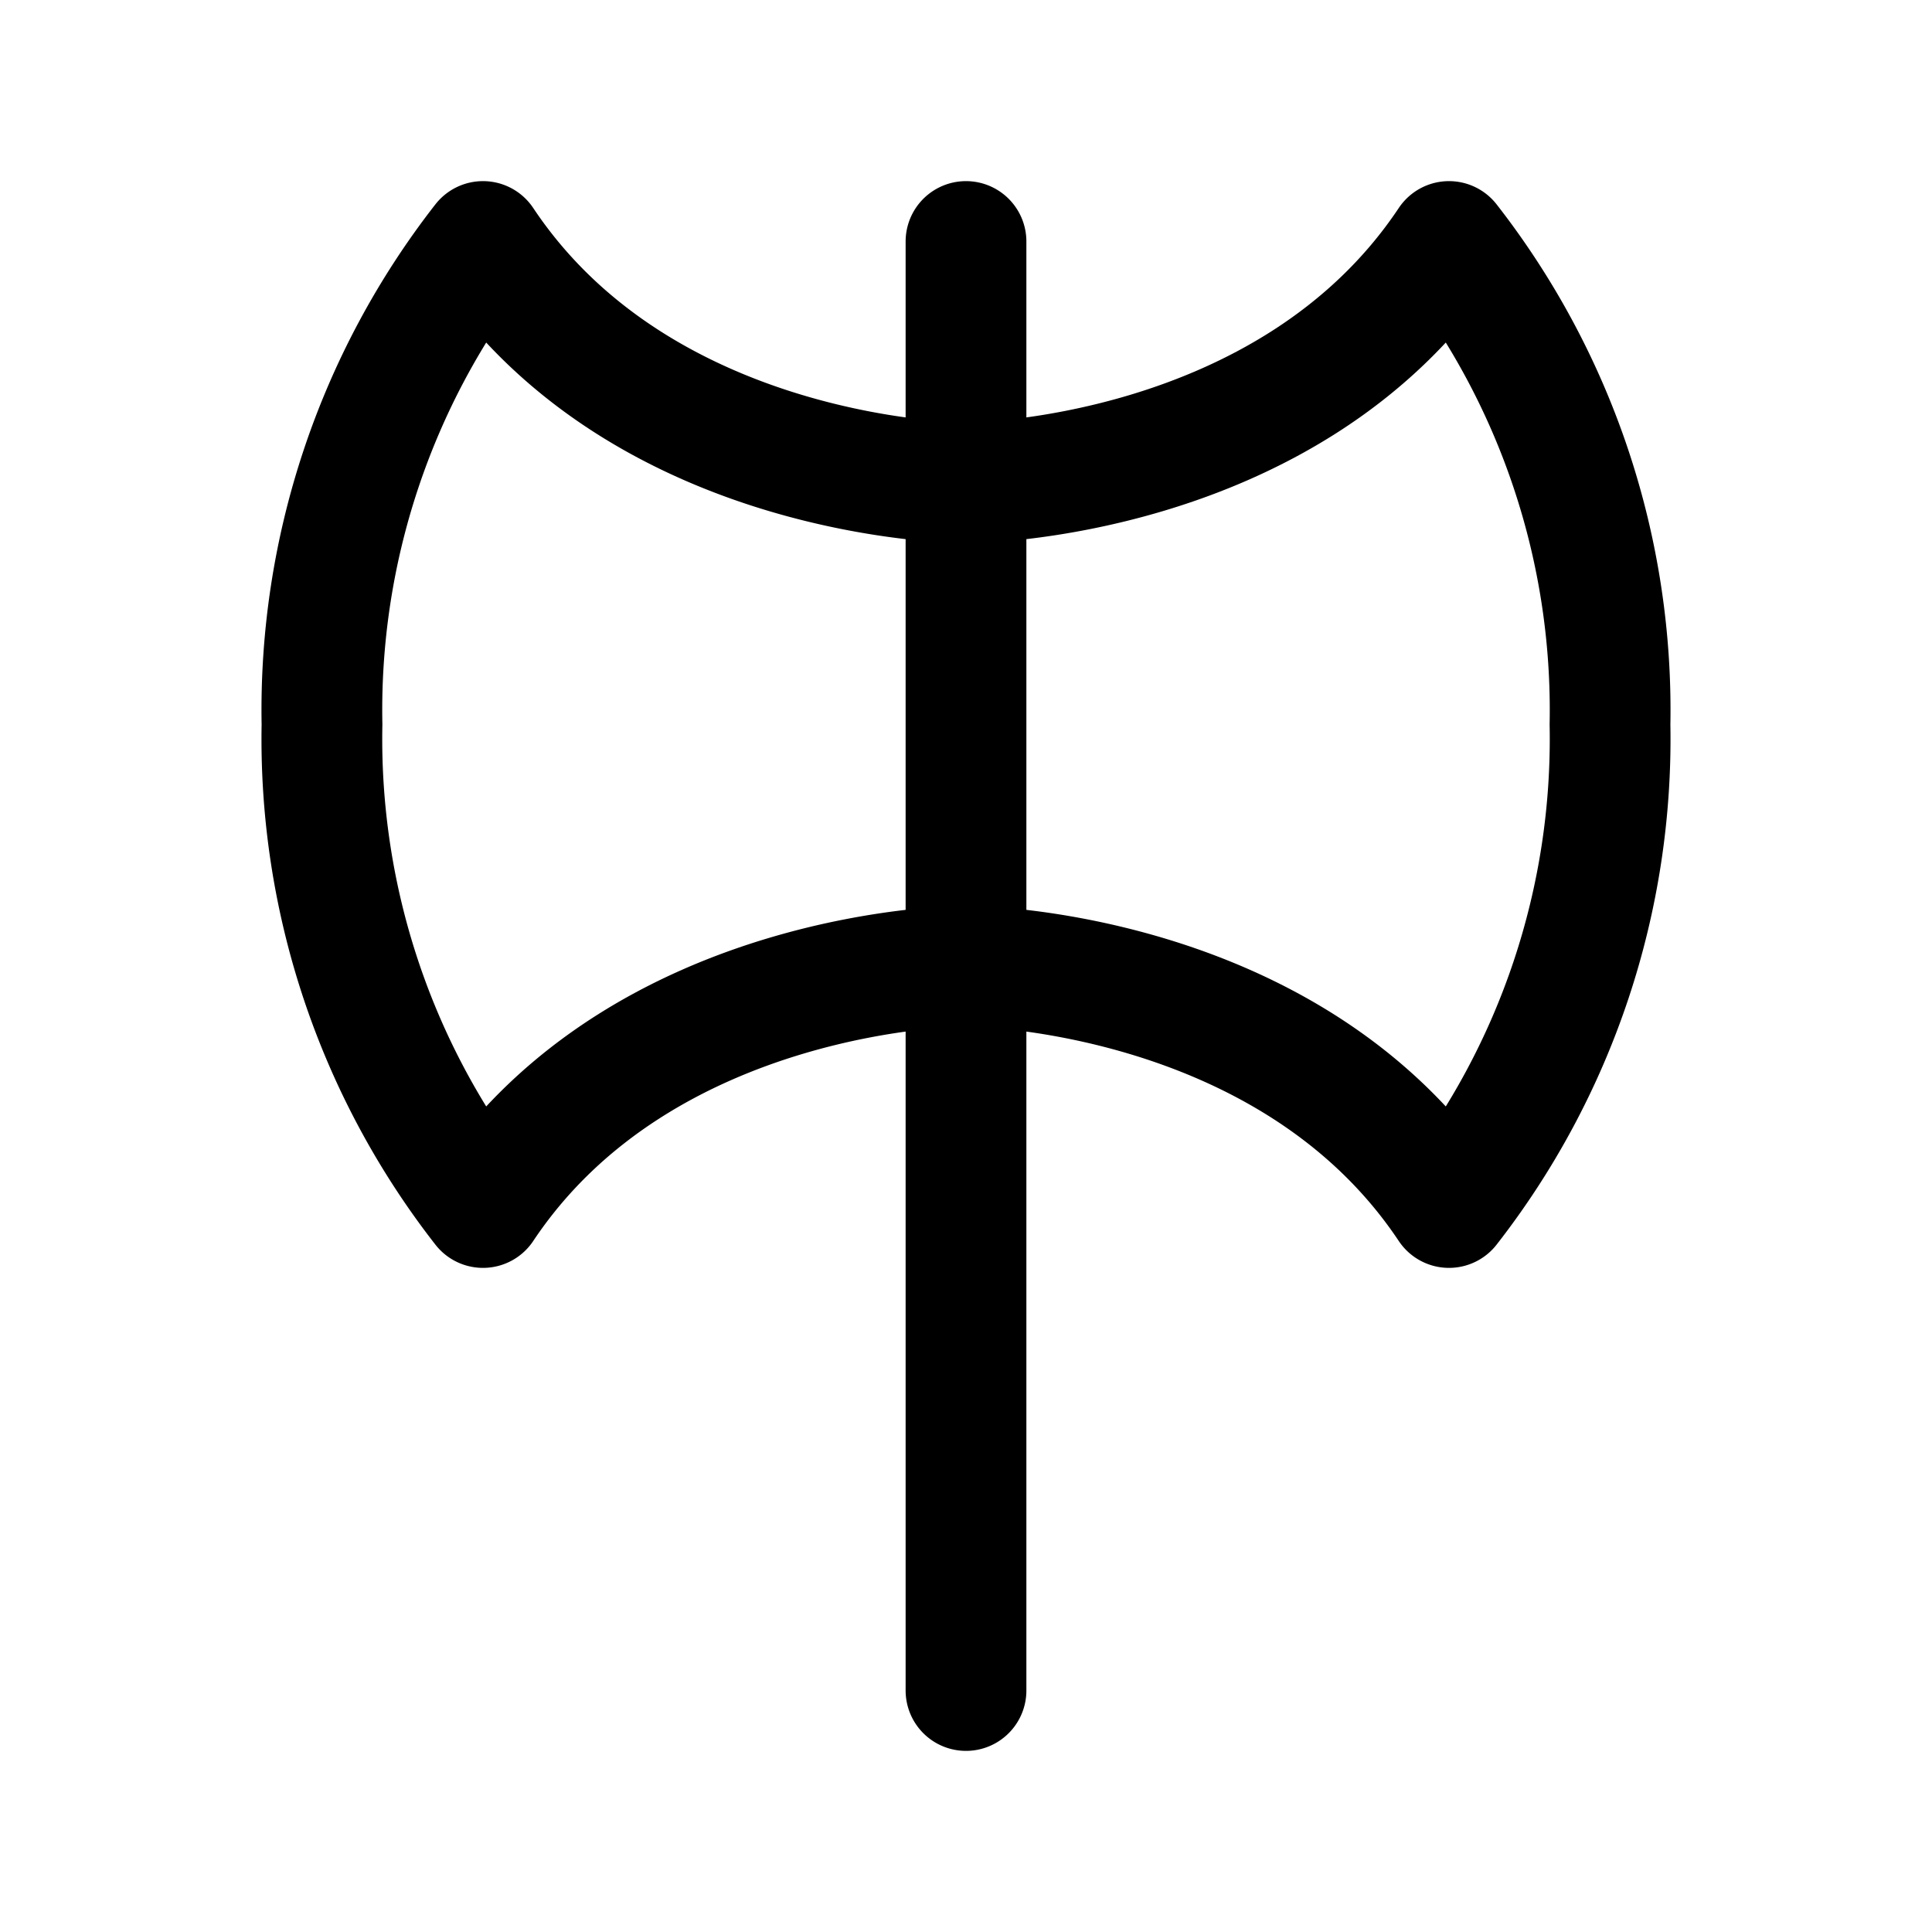 <?xml version="1.0" encoding="utf-8"?><!-- Скачано с сайта svg4.ru / Downloaded from svg4.ru -->
<svg fill="#000000" width="800px" height="800px" viewBox="0 0 24 24" id="axe-2" xmlns="http://www.w3.org/2000/svg" class="icon line"><path id="primary" d="M12,3V21M18,3c-2,3-6,3-6,3S8,6,6,3A9.46,9.46,0,0,0,4,9a9.46,9.46,0,0,0,2,6c2-3,6-3,6-3s4,0,6,3a9.46,9.46,0,0,0,2-6A9.46,9.46,0,0,0,18,3Z" style="fill: none; stroke: rgb(0, 0, 0); stroke-linecap: round; stroke-linejoin: round; stroke-width: 1.5;"></path></svg>